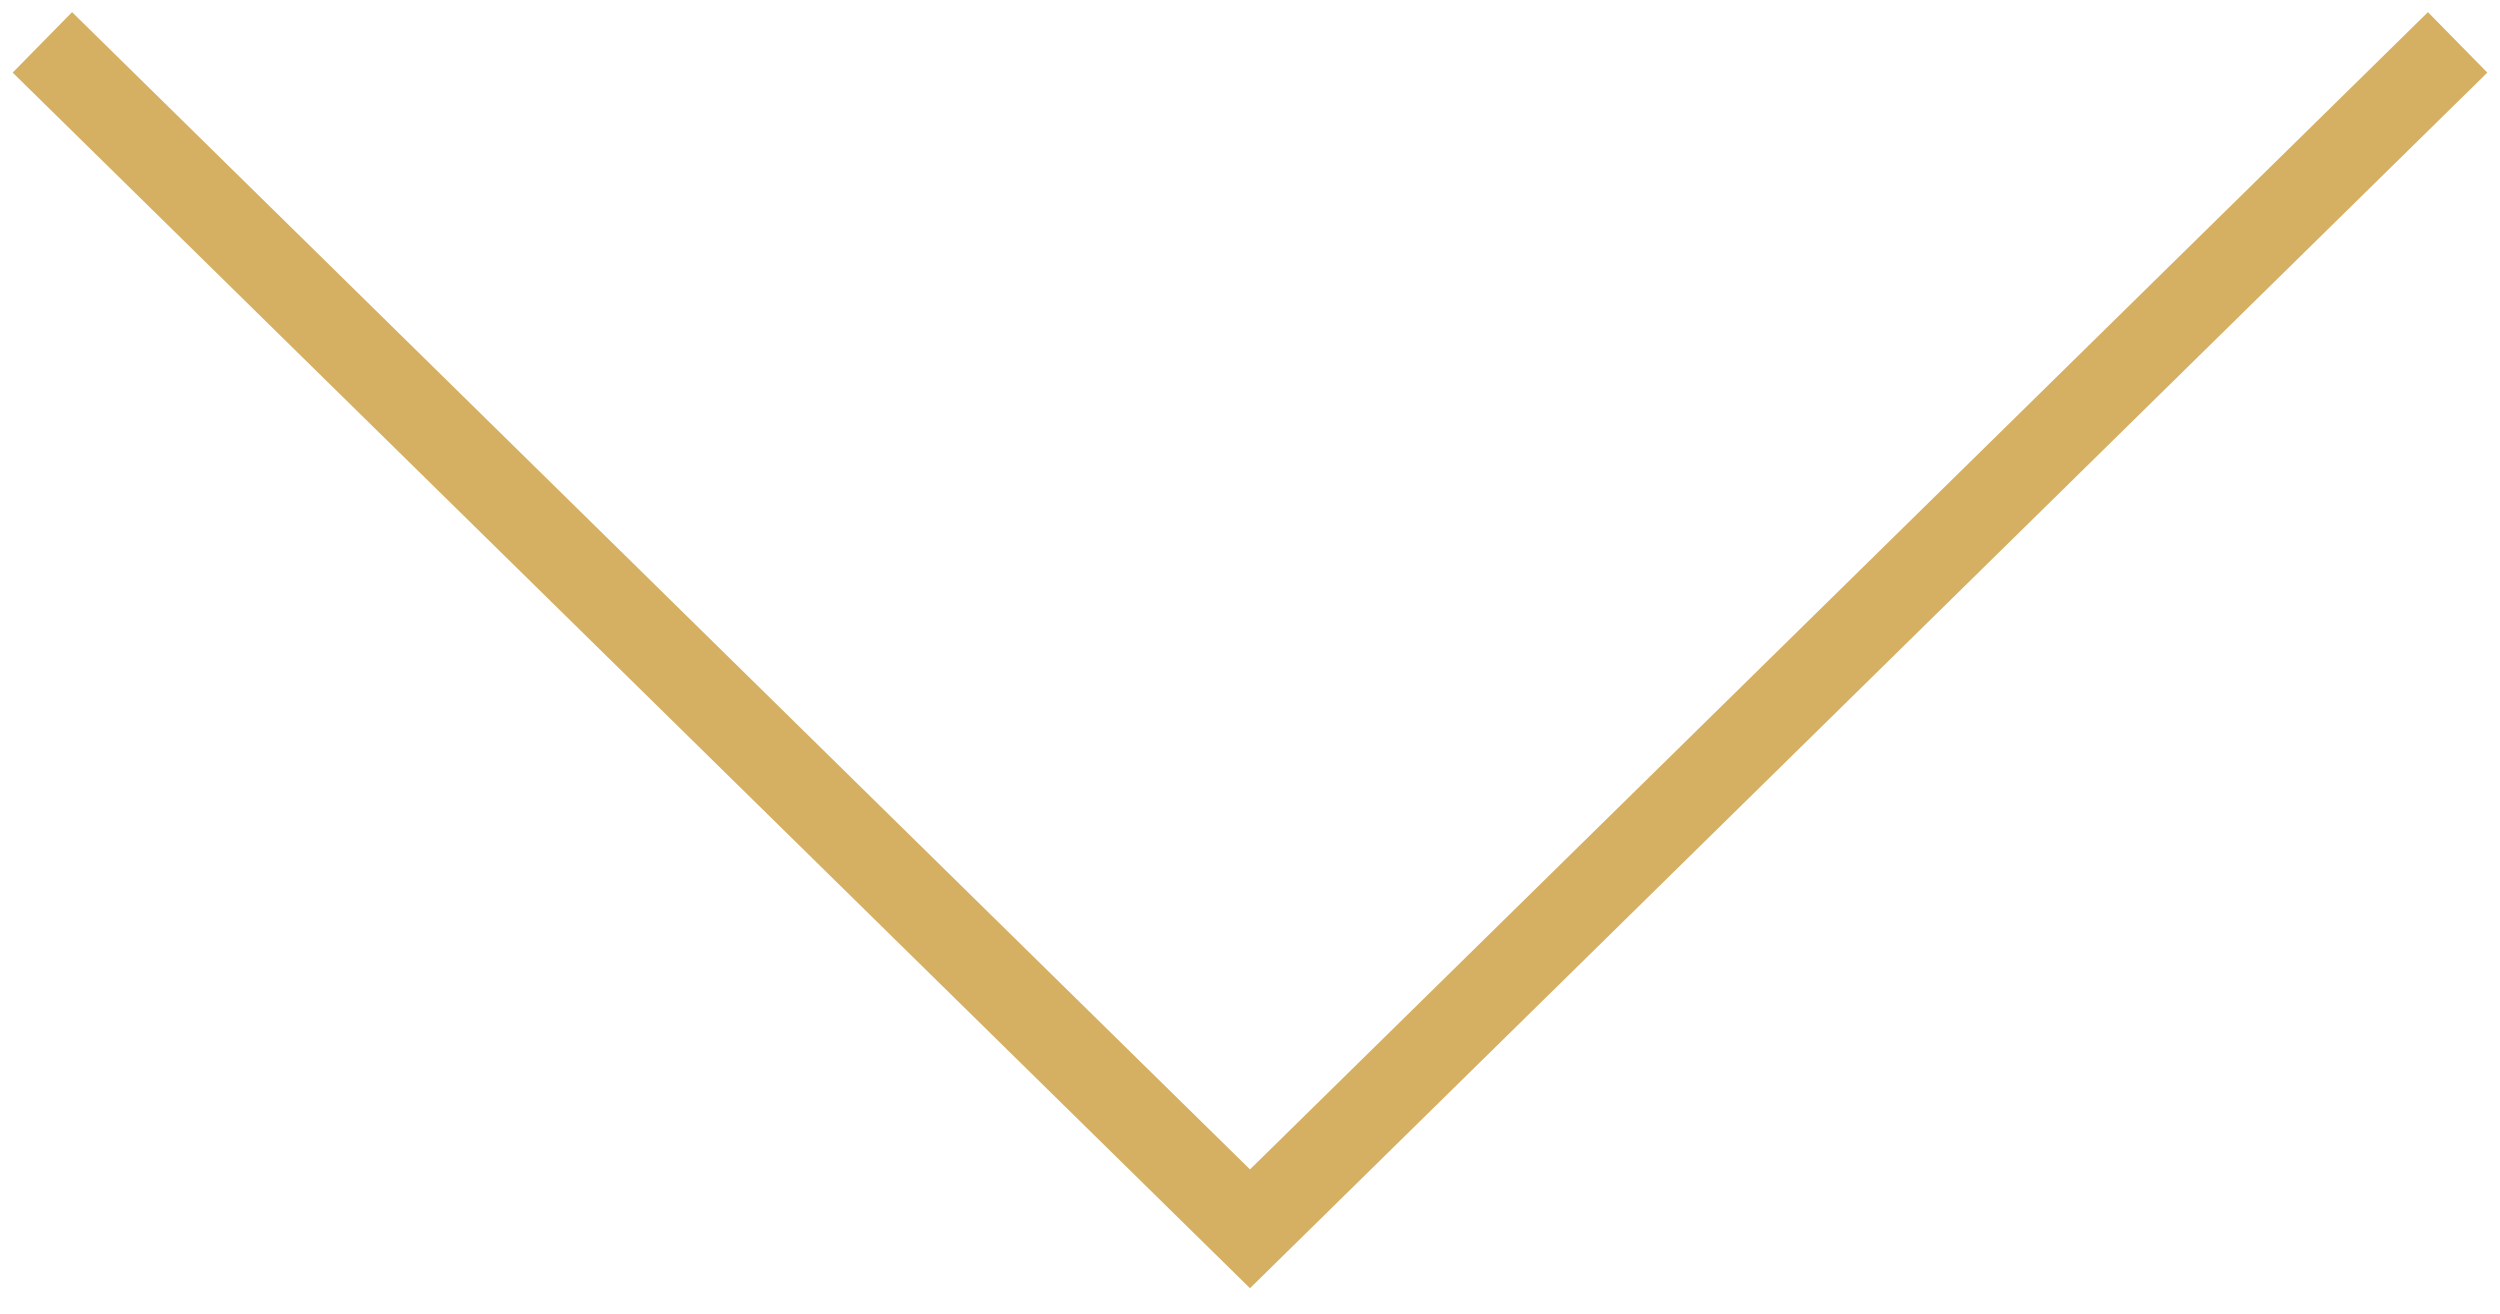 <?xml version="1.0" encoding="UTF-8"?> <svg xmlns="http://www.w3.org/2000/svg" width="59" height="31" viewBox="0 0 59 31" fill="none"> <path d="M1 1L29.5 29L58 1" stroke="#D5AF62" stroke-width="2"></path> </svg> 